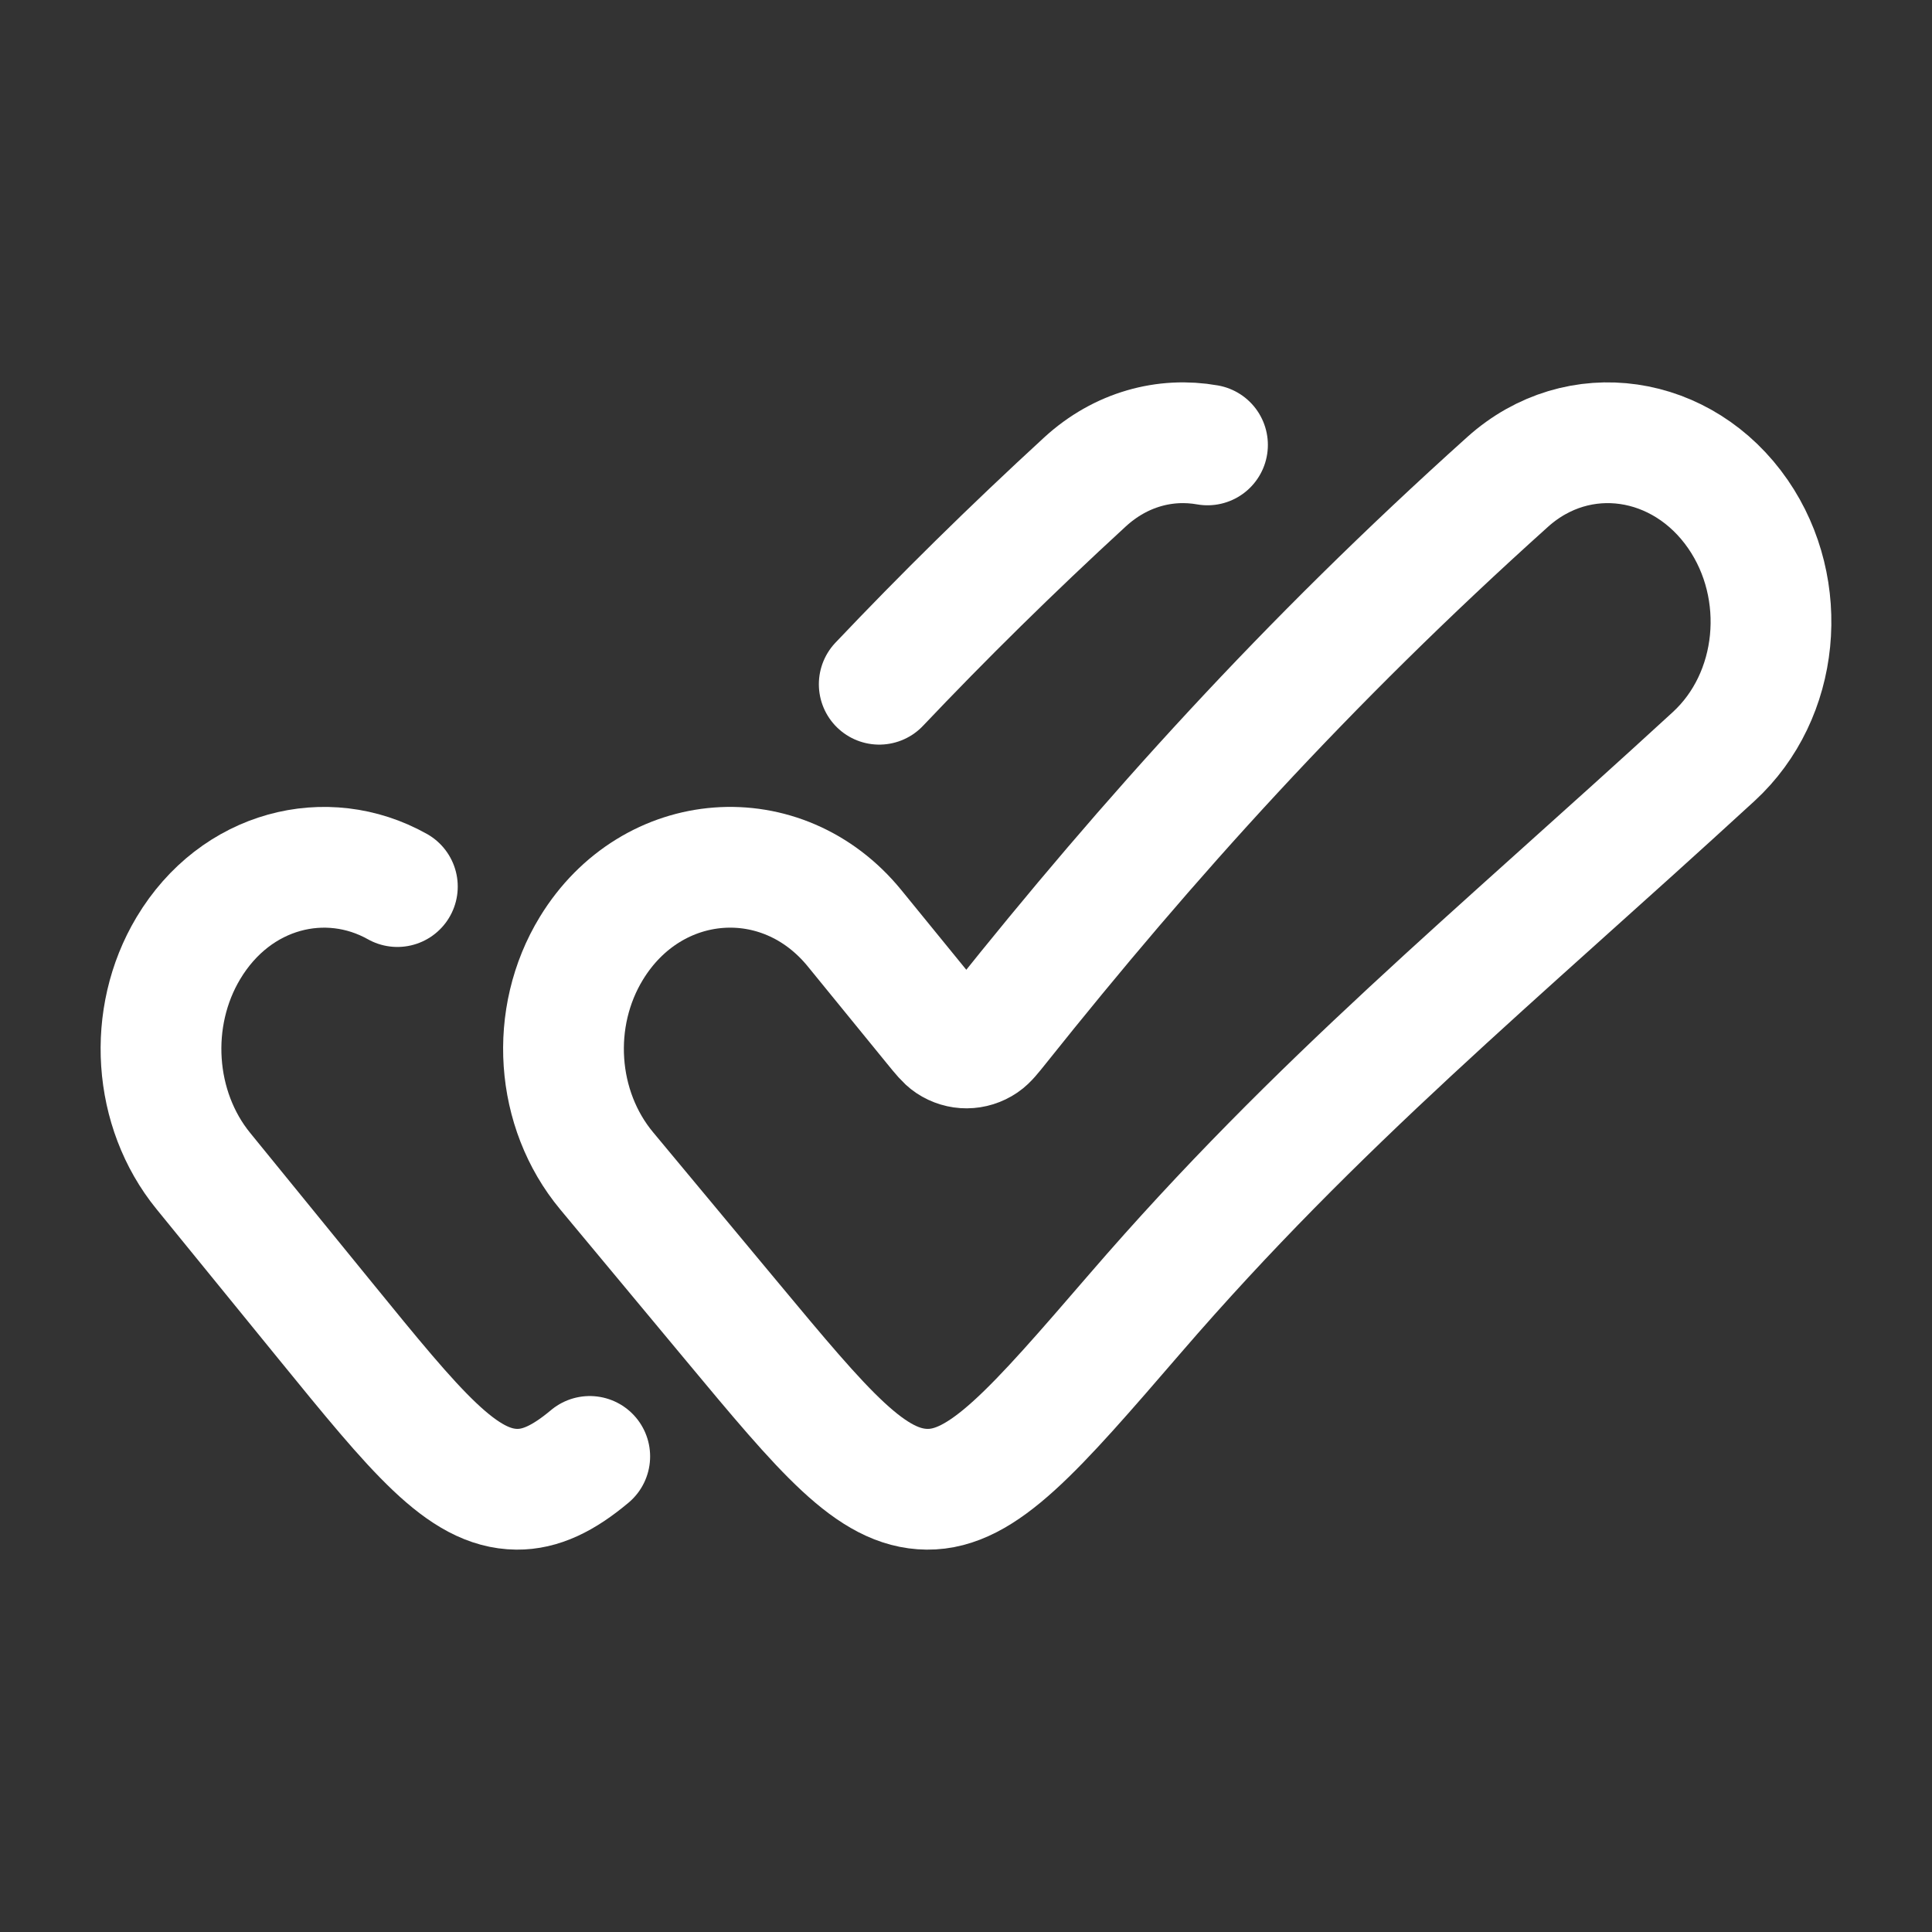 <svg width="56" height="56" viewBox="0 0 56 56" fill="none" xmlns="http://www.w3.org/2000/svg">
<rect x="0" y="0" width="56" height="56" fill="#333333" stroke="none"/>
<path d="M17.094 42.215C16.33 42.856 15.669 43.173 14.98 43.167C13.393 43.151 12.071 41.527 9.427 38.281L5.892 33.94C4.437 32.153 4.258 29.491 5.46 27.483C6.833 25.189 9.466 24.547 11.518 25.698M25.485 19.833C27.331 17.887 29.301 15.942 31.449 13.969C32.486 13.018 33.778 12.68 35 12.896" stroke="white" stroke-width="3.5" stroke-linecap="round"/>
<path d="M32.913 38.059C38.186 31.947 43.277 27.801 49.671 21.929C51.585 20.172 51.88 17.091 50.379 14.908C48.783 12.589 45.751 12.125 43.699 13.969C37.842 19.232 33.285 24.299 28.963 29.716C28.736 30 28.623 30.142 28.505 30.222C28.206 30.425 27.833 30.427 27.533 30.228C27.414 30.149 27.301 30.01 27.073 29.731L24.77 26.906C22.669 24.328 18.899 24.613 17.144 27.483C15.916 29.491 16.098 32.153 17.586 33.94L21.198 38.281C23.899 41.527 25.25 43.151 26.872 43.167C28.493 43.182 29.967 41.474 32.913 38.059Z" stroke="white" stroke-width="3.5"/>
</svg>
